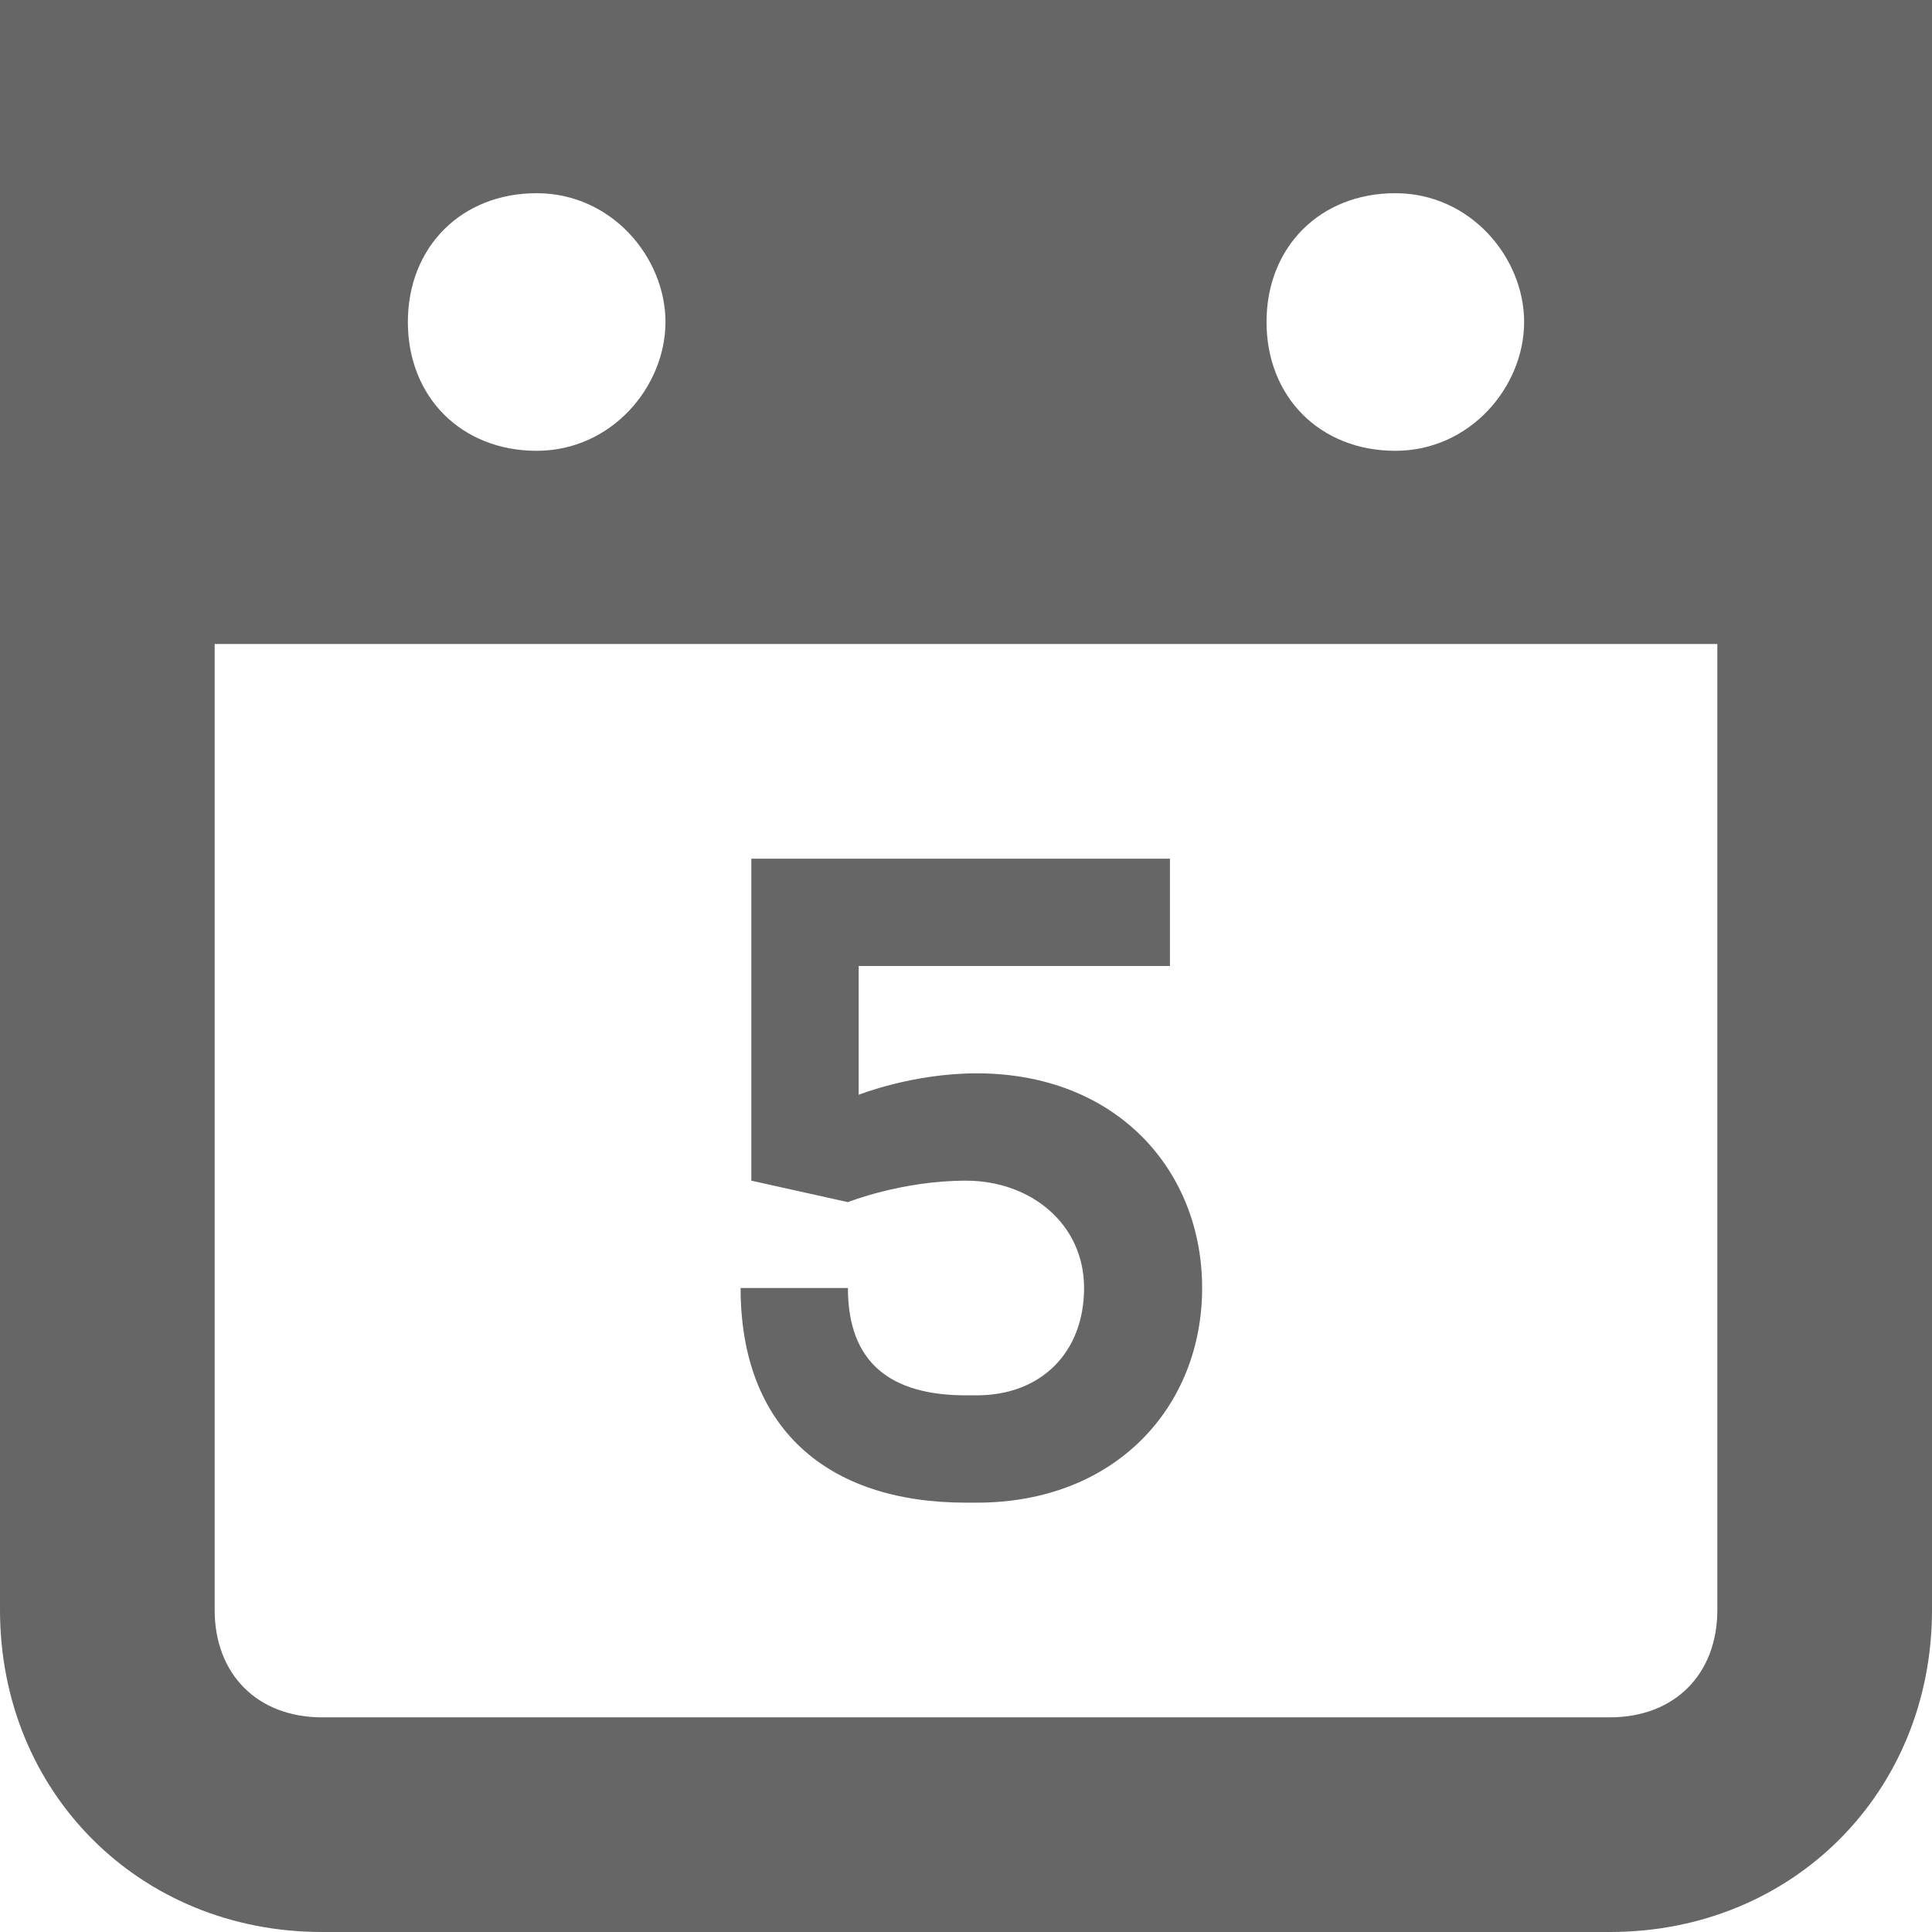 <svg width="18" height="18" fill="none" xmlns="http://www.w3.org/2000/svg"><path d="M0 0v15c0 1.7 1.3 3 3 3h12c1.7 0 3-1.3 3-3V0H0zm13 1.8c.7 0 1.2.6 1.2 1.2s-.5 1.2-1.2 1.2-1.2-.5-1.2-1.2.5-1.2 1.2-1.2zm-8 0c.7 0 1.2.6 1.2 1.2S5.7 4.2 5 4.2 3.8 3.7 3.8 3 4.3 1.8 5 1.8zM16 15c0 .6-.4 1-1 1H3c-.6 0-1-.4-1-1V6h14v9z" fill="#000" fill-opacity=".6"/><path d="M9.1 13H9c-.7 0-1.1-.3-1.1-1h-1c0 1.3.8 2 2.1 2h.1c1.3 0 2.1-.9 2.1-2s-.8-2-2.1-2c-.6 0-1.1.2-1.1.2V9h2.9V8H7v3l.9.2S8.4 11 9 11c.6 0 1.1.4 1.1 1s-.4 1-1 1z" fill="#000" fill-opacity=".6"/></svg>